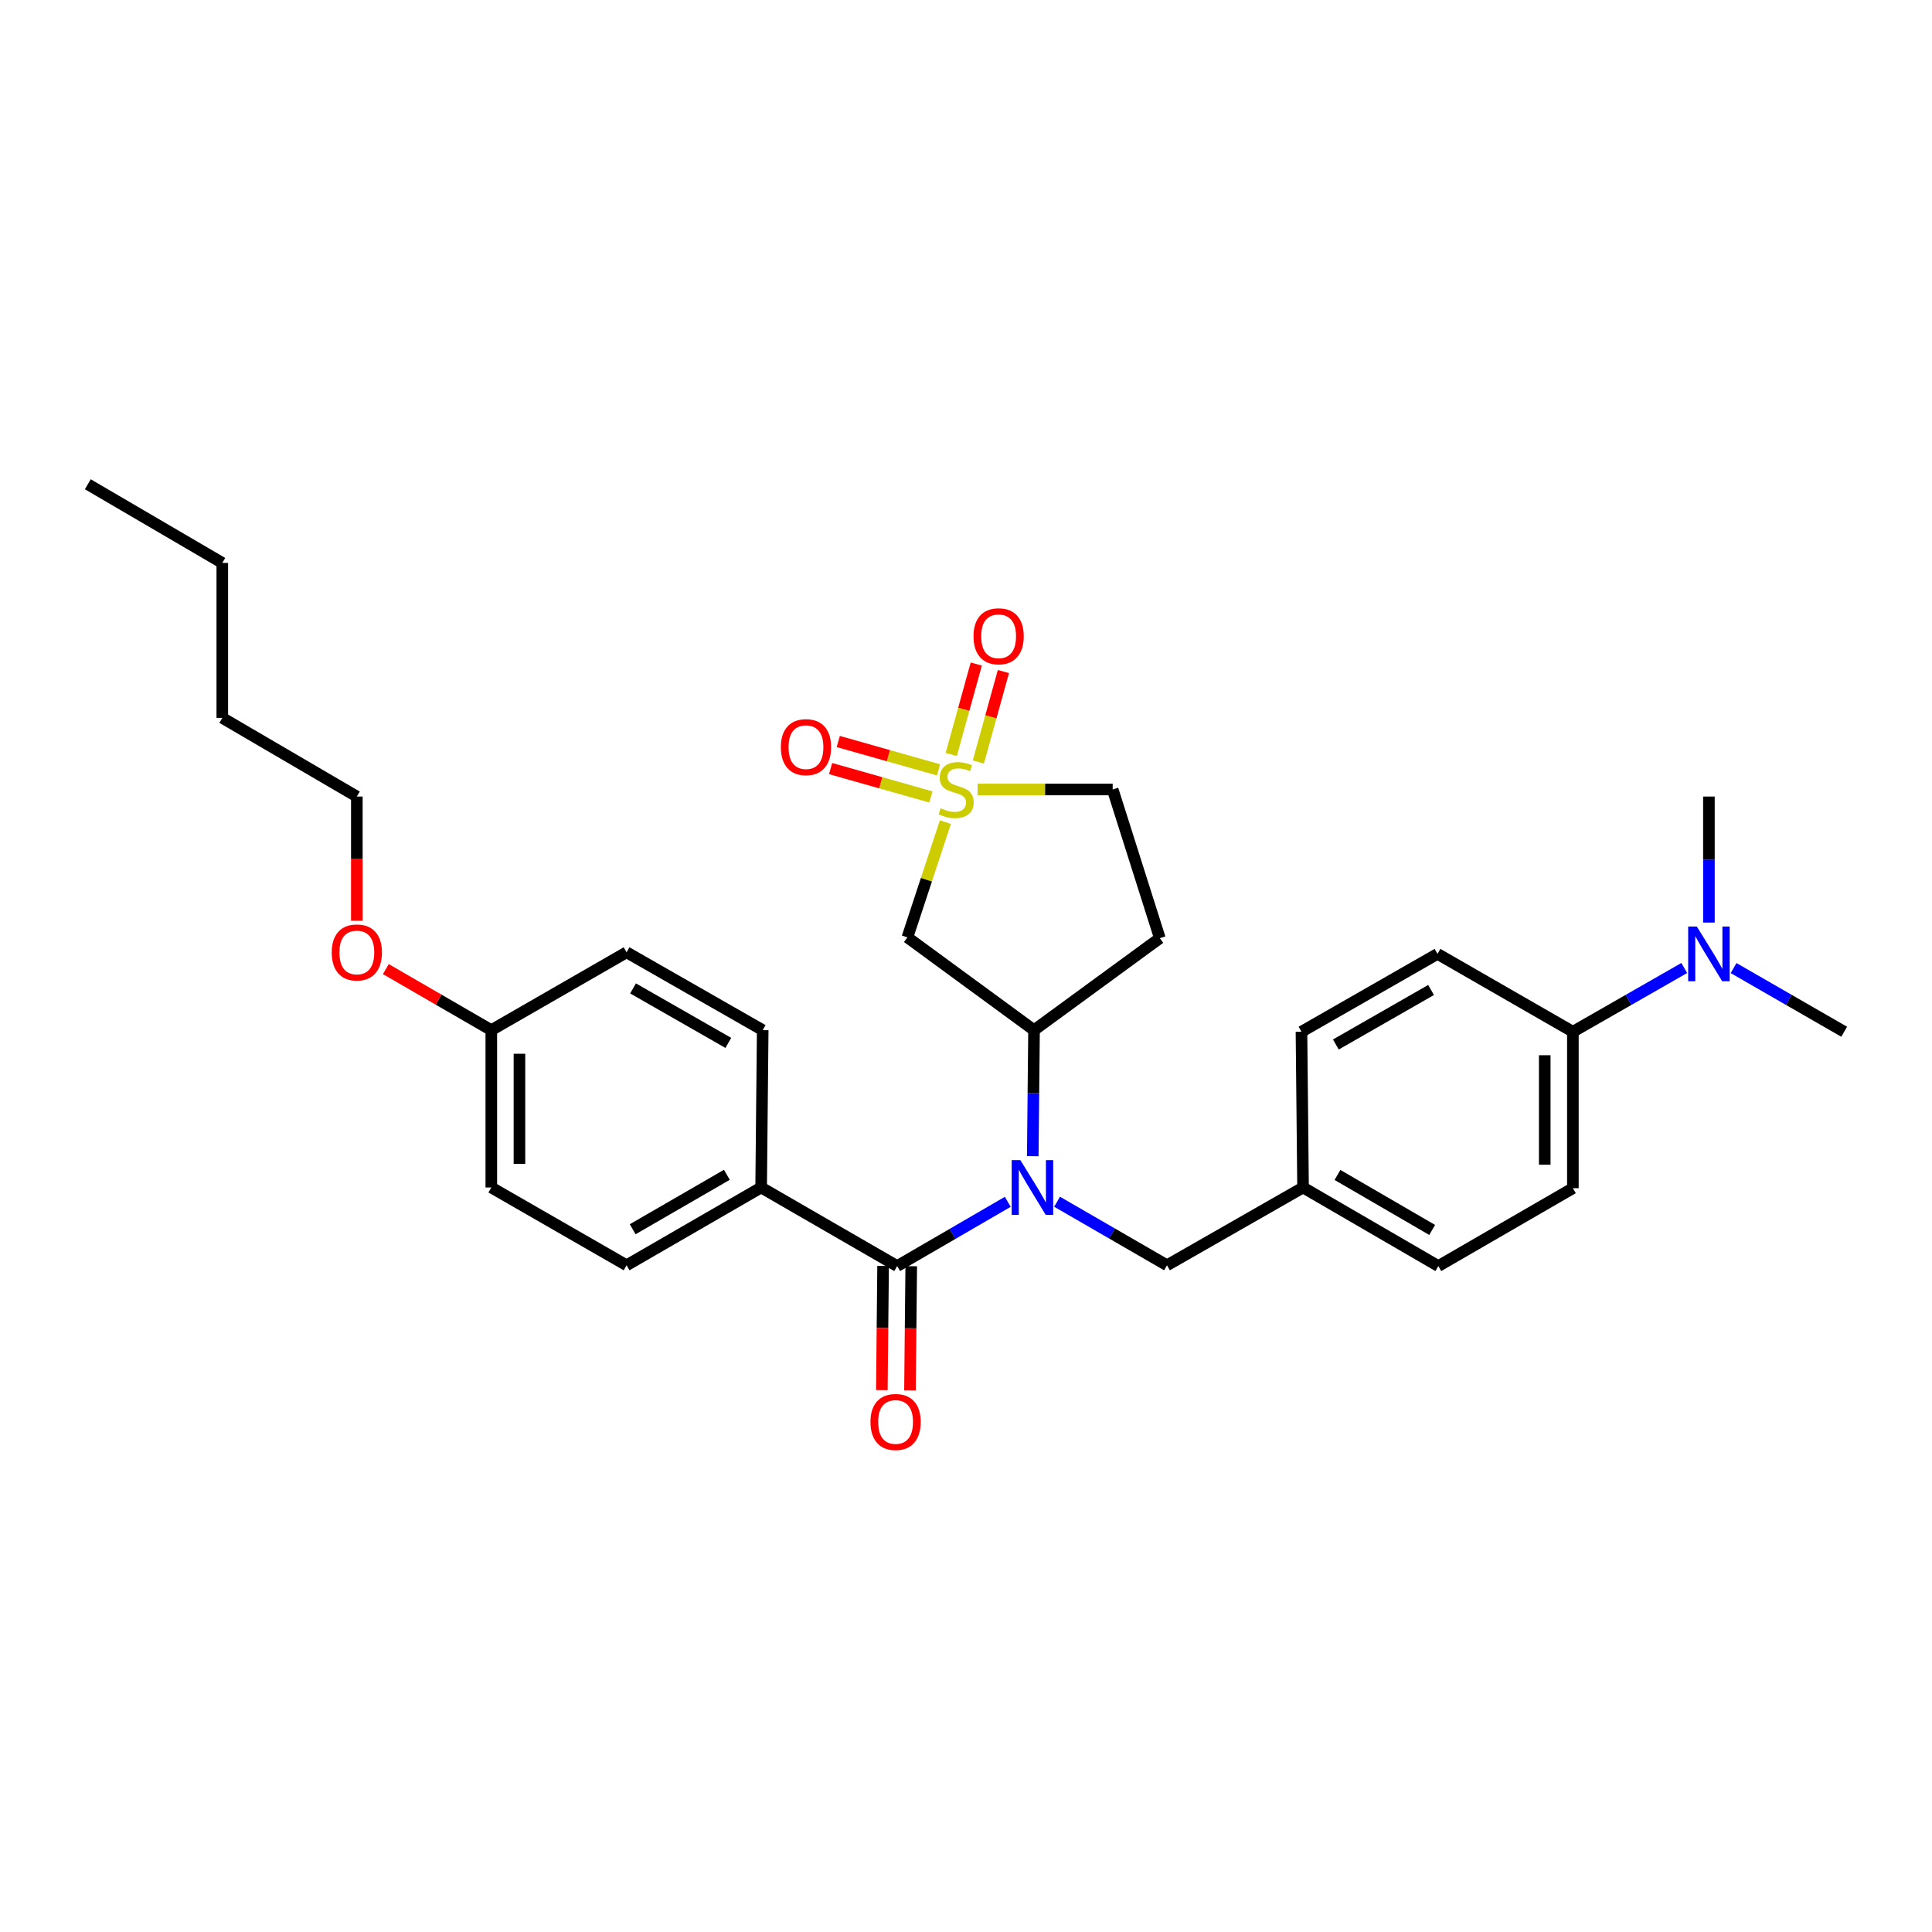 <?xml version='1.0' encoding='iso-8859-1'?>
<svg version='1.1' baseProfile='full'
              xmlns='http://www.w3.org/2000/svg'
                      xmlns:rdkit='http://www.rdkit.org/xml'
                      xmlns:xlink='http://www.w3.org/1999/xlink'
                  xml:space='preserve'
width='1000px' height='1000px' viewBox='0 0 1000 1000'>
<!-- END OF HEADER -->
<rect style='opacity:1.0;fill:#FFFFFF;stroke:none' width='1000' height='1000' x='0' y='0'> </rect>
<path class='bond-2' d='M 489.334,425.53 L 479.503,455.357' style='fill:none;fill-rule:evenodd;stroke:#CCCC00;stroke-width:6px;stroke-linecap:butt;stroke-linejoin:miter;stroke-opacity:1' />
<path class='bond-2' d='M 479.503,455.357 L 469.672,485.183' style='fill:none;fill-rule:evenodd;stroke:#000000;stroke-width:6px;stroke-linecap:butt;stroke-linejoin:miter;stroke-opacity:1' />
<path class='bond-5' d='M 485.785,398.487 L 459.836,391.145' style='fill:none;fill-rule:evenodd;stroke:#CCCC00;stroke-width:6px;stroke-linecap:butt;stroke-linejoin:miter;stroke-opacity:1' />
<path class='bond-5' d='M 459.836,391.145 L 433.887,383.802' style='fill:none;fill-rule:evenodd;stroke:#FF0000;stroke-width:6px;stroke-linecap:butt;stroke-linejoin:miter;stroke-opacity:1' />
<path class='bond-5' d='M 481.82,412.502 L 455.871,405.16' style='fill:none;fill-rule:evenodd;stroke:#CCCC00;stroke-width:6px;stroke-linecap:butt;stroke-linejoin:miter;stroke-opacity:1' />
<path class='bond-5' d='M 455.871,405.16 L 429.921,397.817' style='fill:none;fill-rule:evenodd;stroke:#FF0000;stroke-width:6px;stroke-linecap:butt;stroke-linejoin:miter;stroke-opacity:1' />
<path class='bond-6' d='M 506.402,394.4 L 512.883,370.999' style='fill:none;fill-rule:evenodd;stroke:#CCCC00;stroke-width:6px;stroke-linecap:butt;stroke-linejoin:miter;stroke-opacity:1' />
<path class='bond-6' d='M 512.883,370.999 L 519.364,347.598' style='fill:none;fill-rule:evenodd;stroke:#FF0000;stroke-width:6px;stroke-linecap:butt;stroke-linejoin:miter;stroke-opacity:1' />
<path class='bond-6' d='M 492.365,390.512 L 498.846,367.111' style='fill:none;fill-rule:evenodd;stroke:#CCCC00;stroke-width:6px;stroke-linecap:butt;stroke-linejoin:miter;stroke-opacity:1' />
<path class='bond-6' d='M 498.846,367.111 L 505.327,343.711' style='fill:none;fill-rule:evenodd;stroke:#FF0000;stroke-width:6px;stroke-linecap:butt;stroke-linejoin:miter;stroke-opacity:1' />
<path class='bond-9' d='M 506.008,408.635 L 540.966,408.635' style='fill:none;fill-rule:evenodd;stroke:#CCCC00;stroke-width:6px;stroke-linecap:butt;stroke-linejoin:miter;stroke-opacity:1' />
<path class='bond-9' d='M 540.966,408.635 L 575.925,408.635' style='fill:none;fill-rule:evenodd;stroke:#000000;stroke-width:6px;stroke-linecap:butt;stroke-linejoin:miter;stroke-opacity:1' />
<path class='bond-0' d='M 534.554,598.447 L 534.885,565.827' style='fill:none;fill-rule:evenodd;stroke:#0000FF;stroke-width:6px;stroke-linecap:butt;stroke-linejoin:miter;stroke-opacity:1' />
<path class='bond-0' d='M 534.885,565.827 L 535.215,533.207' style='fill:none;fill-rule:evenodd;stroke:#000000;stroke-width:6px;stroke-linecap:butt;stroke-linejoin:miter;stroke-opacity:1' />
<path class='bond-1' d='M 521.626,622.057 L 492.999,638.684' style='fill:none;fill-rule:evenodd;stroke:#0000FF;stroke-width:6px;stroke-linecap:butt;stroke-linejoin:miter;stroke-opacity:1' />
<path class='bond-1' d='M 492.999,638.684 L 464.372,655.312' style='fill:none;fill-rule:evenodd;stroke:#000000;stroke-width:6px;stroke-linecap:butt;stroke-linejoin:miter;stroke-opacity:1' />
<path class='bond-8' d='M 547.141,622.015 L 575.588,638.461' style='fill:none;fill-rule:evenodd;stroke:#0000FF;stroke-width:6px;stroke-linecap:butt;stroke-linejoin:miter;stroke-opacity:1' />
<path class='bond-8' d='M 575.588,638.461 L 604.036,654.907' style='fill:none;fill-rule:evenodd;stroke:#000000;stroke-width:6px;stroke-linecap:butt;stroke-linejoin:miter;stroke-opacity:1' />
<path class='bond-4' d='M 464.372,655.312 L 393.966,614.643' style='fill:none;fill-rule:evenodd;stroke:#000000;stroke-width:6px;stroke-linecap:butt;stroke-linejoin:miter;stroke-opacity:1' />
<path class='bond-10' d='M 457.09,655.238 L 456.764,687.379' style='fill:none;fill-rule:evenodd;stroke:#000000;stroke-width:6px;stroke-linecap:butt;stroke-linejoin:miter;stroke-opacity:1' />
<path class='bond-10' d='M 456.764,687.379 L 456.438,719.52' style='fill:none;fill-rule:evenodd;stroke:#FF0000;stroke-width:6px;stroke-linecap:butt;stroke-linejoin:miter;stroke-opacity:1' />
<path class='bond-10' d='M 471.654,655.386 L 471.328,687.527' style='fill:none;fill-rule:evenodd;stroke:#000000;stroke-width:6px;stroke-linecap:butt;stroke-linejoin:miter;stroke-opacity:1' />
<path class='bond-10' d='M 471.328,687.527 L 471.003,719.668' style='fill:none;fill-rule:evenodd;stroke:#FF0000;stroke-width:6px;stroke-linecap:butt;stroke-linejoin:miter;stroke-opacity:1' />
<path class='bond-3' d='M 469.672,485.183 L 535.215,533.207' style='fill:none;fill-rule:evenodd;stroke:#000000;stroke-width:6px;stroke-linecap:butt;stroke-linejoin:miter;stroke-opacity:1' />
<path class='bond-30' d='M 535.215,533.207 L 600.329,485.596' style='fill:none;fill-rule:evenodd;stroke:#000000;stroke-width:6px;stroke-linecap:butt;stroke-linejoin:miter;stroke-opacity:1' />
<path class='bond-13' d='M 393.966,614.643 L 324.32,654.907' style='fill:none;fill-rule:evenodd;stroke:#000000;stroke-width:6px;stroke-linecap:butt;stroke-linejoin:miter;stroke-opacity:1' />
<path class='bond-13' d='M 376.229,608.073 L 327.477,636.258' style='fill:none;fill-rule:evenodd;stroke:#000000;stroke-width:6px;stroke-linecap:butt;stroke-linejoin:miter;stroke-opacity:1' />
<path class='bond-14' d='M 393.966,614.643 L 394.775,533.207' style='fill:none;fill-rule:evenodd;stroke:#000000;stroke-width:6px;stroke-linecap:butt;stroke-linejoin:miter;stroke-opacity:1' />
<path class='bond-7' d='M 600.329,485.596 L 575.925,408.635' style='fill:none;fill-rule:evenodd;stroke:#000000;stroke-width:6px;stroke-linecap:butt;stroke-linejoin:miter;stroke-opacity:1' />
<path class='bond-17' d='M 604.036,654.907 L 674.458,614.643' style='fill:none;fill-rule:evenodd;stroke:#000000;stroke-width:6px;stroke-linecap:butt;stroke-linejoin:miter;stroke-opacity:1' />
<path class='bond-11' d='M 814.121,534.033 L 814.121,615.007' style='fill:none;fill-rule:evenodd;stroke:#000000;stroke-width:6px;stroke-linecap:butt;stroke-linejoin:miter;stroke-opacity:1' />
<path class='bond-11' d='M 799.556,546.179 L 799.556,602.861' style='fill:none;fill-rule:evenodd;stroke:#000000;stroke-width:6px;stroke-linecap:butt;stroke-linejoin:miter;stroke-opacity:1' />
<path class='bond-12' d='M 814.121,534.033 L 842.944,517.535' style='fill:none;fill-rule:evenodd;stroke:#000000;stroke-width:6px;stroke-linecap:butt;stroke-linejoin:miter;stroke-opacity:1' />
<path class='bond-12' d='M 842.944,517.535 L 871.767,501.036' style='fill:none;fill-rule:evenodd;stroke:#0000FF;stroke-width:6px;stroke-linecap:butt;stroke-linejoin:miter;stroke-opacity:1' />
<path class='bond-31' d='M 814.121,534.033 L 744.047,493.728' style='fill:none;fill-rule:evenodd;stroke:#000000;stroke-width:6px;stroke-linecap:butt;stroke-linejoin:miter;stroke-opacity:1' />
<path class='bond-24' d='M 897.295,501.074 L 925.92,517.553' style='fill:none;fill-rule:evenodd;stroke:#0000FF;stroke-width:6px;stroke-linecap:butt;stroke-linejoin:miter;stroke-opacity:1' />
<path class='bond-24' d='M 925.92,517.553 L 954.545,534.033' style='fill:none;fill-rule:evenodd;stroke:#000000;stroke-width:6px;stroke-linecap:butt;stroke-linejoin:miter;stroke-opacity:1' />
<path class='bond-25' d='M 884.536,477.532 L 884.536,444.912' style='fill:none;fill-rule:evenodd;stroke:#0000FF;stroke-width:6px;stroke-linecap:butt;stroke-linejoin:miter;stroke-opacity:1' />
<path class='bond-25' d='M 884.536,444.912 L 884.536,412.293' style='fill:none;fill-rule:evenodd;stroke:#000000;stroke-width:6px;stroke-linecap:butt;stroke-linejoin:miter;stroke-opacity:1' />
<path class='bond-21' d='M 324.32,654.907 L 254.302,614.643' style='fill:none;fill-rule:evenodd;stroke:#000000;stroke-width:6px;stroke-linecap:butt;stroke-linejoin:miter;stroke-opacity:1' />
<path class='bond-22' d='M 394.775,533.207 L 324.32,492.911' style='fill:none;fill-rule:evenodd;stroke:#000000;stroke-width:6px;stroke-linecap:butt;stroke-linejoin:miter;stroke-opacity:1' />
<path class='bond-22' d='M 376.975,539.806 L 327.657,511.598' style='fill:none;fill-rule:evenodd;stroke:#000000;stroke-width:6px;stroke-linecap:butt;stroke-linejoin:miter;stroke-opacity:1' />
<path class='bond-15' d='M 744.047,493.728 L 673.641,534.033' style='fill:none;fill-rule:evenodd;stroke:#000000;stroke-width:6px;stroke-linecap:butt;stroke-linejoin:miter;stroke-opacity:1' />
<path class='bond-15' d='M 740.722,512.414 L 691.438,540.628' style='fill:none;fill-rule:evenodd;stroke:#000000;stroke-width:6px;stroke-linecap:butt;stroke-linejoin:miter;stroke-opacity:1' />
<path class='bond-16' d='M 814.121,615.007 L 744.476,655.312' style='fill:none;fill-rule:evenodd;stroke:#000000;stroke-width:6px;stroke-linecap:butt;stroke-linejoin:miter;stroke-opacity:1' />
<path class='bond-19' d='M 674.458,614.643 L 673.641,534.033' style='fill:none;fill-rule:evenodd;stroke:#000000;stroke-width:6px;stroke-linecap:butt;stroke-linejoin:miter;stroke-opacity:1' />
<path class='bond-20' d='M 674.458,614.643 L 744.476,655.312' style='fill:none;fill-rule:evenodd;stroke:#000000;stroke-width:6px;stroke-linecap:butt;stroke-linejoin:miter;stroke-opacity:1' />
<path class='bond-20' d='M 692.276,608.148 L 741.289,636.617' style='fill:none;fill-rule:evenodd;stroke:#000000;stroke-width:6px;stroke-linecap:butt;stroke-linejoin:miter;stroke-opacity:1' />
<path class='bond-18' d='M 254.302,533.207 L 324.32,492.911' style='fill:none;fill-rule:evenodd;stroke:#000000;stroke-width:6px;stroke-linecap:butt;stroke-linejoin:miter;stroke-opacity:1' />
<path class='bond-23' d='M 254.302,533.207 L 227.005,517.404' style='fill:none;fill-rule:evenodd;stroke:#000000;stroke-width:6px;stroke-linecap:butt;stroke-linejoin:miter;stroke-opacity:1' />
<path class='bond-23' d='M 227.005,517.404 L 199.708,501.601' style='fill:none;fill-rule:evenodd;stroke:#FF0000;stroke-width:6px;stroke-linecap:butt;stroke-linejoin:miter;stroke-opacity:1' />
<path class='bond-32' d='M 254.302,533.207 L 254.302,614.643' style='fill:none;fill-rule:evenodd;stroke:#000000;stroke-width:6px;stroke-linecap:butt;stroke-linejoin:miter;stroke-opacity:1' />
<path class='bond-32' d='M 268.868,545.423 L 268.868,602.427' style='fill:none;fill-rule:evenodd;stroke:#000000;stroke-width:6px;stroke-linecap:butt;stroke-linejoin:miter;stroke-opacity:1' />
<path class='bond-26' d='M 184.697,476.575 L 184.697,444.434' style='fill:none;fill-rule:evenodd;stroke:#FF0000;stroke-width:6px;stroke-linecap:butt;stroke-linejoin:miter;stroke-opacity:1' />
<path class='bond-26' d='M 184.697,444.434 L 184.697,412.293' style='fill:none;fill-rule:evenodd;stroke:#000000;stroke-width:6px;stroke-linecap:butt;stroke-linejoin:miter;stroke-opacity:1' />
<path class='bond-27' d='M 184.697,412.293 L 115.06,371.575' style='fill:none;fill-rule:evenodd;stroke:#000000;stroke-width:6px;stroke-linecap:butt;stroke-linejoin:miter;stroke-opacity:1' />
<path class='bond-28' d='M 115.06,371.575 L 115.06,291.37' style='fill:none;fill-rule:evenodd;stroke:#000000;stroke-width:6px;stroke-linecap:butt;stroke-linejoin:miter;stroke-opacity:1' />
<path class='bond-29' d='M 115.06,291.37 L 45.455,250.652' style='fill:none;fill-rule:evenodd;stroke:#000000;stroke-width:6px;stroke-linecap:butt;stroke-linejoin:miter;stroke-opacity:1' />
<path  class='atom-0' d='M 486.902 418.355
Q 487.222 418.475, 488.542 419.035
Q 489.862 419.595, 491.302 419.955
Q 492.782 420.275, 494.222 420.275
Q 496.902 420.275, 498.462 418.995
Q 500.022 417.675, 500.022 415.395
Q 500.022 413.835, 499.222 412.875
Q 498.462 411.915, 497.262 411.395
Q 496.062 410.875, 494.062 410.275
Q 491.542 409.515, 490.022 408.795
Q 488.542 408.075, 487.462 406.555
Q 486.422 405.035, 486.422 402.475
Q 486.422 398.915, 488.822 396.715
Q 491.262 394.515, 496.062 394.515
Q 499.342 394.515, 503.062 396.075
L 502.142 399.155
Q 498.742 397.755, 496.182 397.755
Q 493.422 397.755, 491.902 398.915
Q 490.382 400.035, 490.422 401.995
Q 490.422 403.515, 491.182 404.435
Q 491.982 405.355, 493.102 405.875
Q 494.262 406.395, 496.182 406.995
Q 498.742 407.795, 500.262 408.595
Q 501.782 409.395, 502.862 411.035
Q 503.982 412.635, 503.982 415.395
Q 503.982 419.315, 501.342 421.435
Q 498.742 423.515, 494.382 423.515
Q 491.862 423.515, 489.942 422.955
Q 488.062 422.435, 485.822 421.515
L 486.902 418.355
' fill='#CCCC00'/>
<path  class='atom-1' d='M 528.13 600.483
L 537.41 615.483
Q 538.33 616.963, 539.81 619.643
Q 541.29 622.323, 541.37 622.483
L 541.37 600.483
L 545.13 600.483
L 545.13 628.803
L 541.25 628.803
L 531.29 612.403
Q 530.13 610.483, 528.89 608.283
Q 527.69 606.083, 527.33 605.403
L 527.33 628.803
L 523.65 628.803
L 523.65 600.483
L 528.13 600.483
' fill='#0000FF'/>
<path  class='atom-6' d='M 404.173 386.722
Q 404.173 379.922, 407.533 376.122
Q 410.893 372.322, 417.173 372.322
Q 423.453 372.322, 426.813 376.122
Q 430.173 379.922, 430.173 386.722
Q 430.173 393.602, 426.773 397.522
Q 423.373 401.402, 417.173 401.402
Q 410.933 401.402, 407.533 397.522
Q 404.173 393.642, 404.173 386.722
M 417.173 398.202
Q 421.493 398.202, 423.813 395.322
Q 426.173 392.402, 426.173 386.722
Q 426.173 381.162, 423.813 378.362
Q 421.493 375.522, 417.173 375.522
Q 412.853 375.522, 410.493 378.322
Q 408.173 381.122, 408.173 386.722
Q 408.173 392.442, 410.493 395.322
Q 412.853 398.202, 417.173 398.202
' fill='#FF0000'/>
<path  class='atom-7' d='M 503.887 329.335
Q 503.887 322.535, 507.247 318.735
Q 510.607 314.935, 516.887 314.935
Q 523.167 314.935, 526.527 318.735
Q 529.887 322.535, 529.887 329.335
Q 529.887 336.215, 526.487 340.135
Q 523.087 344.015, 516.887 344.015
Q 510.647 344.015, 507.247 340.135
Q 503.887 336.255, 503.887 329.335
M 516.887 340.815
Q 521.207 340.815, 523.527 337.935
Q 525.887 335.015, 525.887 329.335
Q 525.887 323.775, 523.527 320.975
Q 521.207 318.135, 516.887 318.135
Q 512.567 318.135, 510.207 320.935
Q 507.887 323.735, 507.887 329.335
Q 507.887 335.055, 510.207 337.935
Q 512.567 340.815, 516.887 340.815
' fill='#FF0000'/>
<path  class='atom-11' d='M 450.555 736.01
Q 450.555 729.21, 453.915 725.41
Q 457.275 721.61, 463.555 721.61
Q 469.835 721.61, 473.195 725.41
Q 476.555 729.21, 476.555 736.01
Q 476.555 742.89, 473.155 746.81
Q 469.755 750.69, 463.555 750.69
Q 457.315 750.69, 453.915 746.81
Q 450.555 742.93, 450.555 736.01
M 463.555 747.49
Q 467.875 747.49, 470.195 744.61
Q 472.555 741.69, 472.555 736.01
Q 472.555 730.45, 470.195 727.65
Q 467.875 724.81, 463.555 724.81
Q 459.235 724.81, 456.875 727.61
Q 454.555 730.41, 454.555 736.01
Q 454.555 741.73, 456.875 744.61
Q 459.235 747.49, 463.555 747.49
' fill='#FF0000'/>
<path  class='atom-13' d='M 878.276 479.568
L 887.556 494.568
Q 888.476 496.048, 889.956 498.728
Q 891.436 501.408, 891.516 501.568
L 891.516 479.568
L 895.276 479.568
L 895.276 507.888
L 891.396 507.888
L 881.436 491.488
Q 880.276 489.568, 879.036 487.368
Q 877.836 485.168, 877.476 484.488
L 877.476 507.888
L 873.796 507.888
L 873.796 479.568
L 878.276 479.568
' fill='#0000FF'/>
<path  class='atom-24' d='M 171.697 492.991
Q 171.697 486.191, 175.057 482.391
Q 178.417 478.591, 184.697 478.591
Q 190.977 478.591, 194.337 482.391
Q 197.697 486.191, 197.697 492.991
Q 197.697 499.871, 194.297 503.791
Q 190.897 507.671, 184.697 507.671
Q 178.457 507.671, 175.057 503.791
Q 171.697 499.911, 171.697 492.991
M 184.697 504.471
Q 189.017 504.471, 191.337 501.591
Q 193.697 498.671, 193.697 492.991
Q 193.697 487.431, 191.337 484.631
Q 189.017 481.791, 184.697 481.791
Q 180.377 481.791, 178.017 484.591
Q 175.697 487.391, 175.697 492.991
Q 175.697 498.711, 178.017 501.591
Q 180.377 504.471, 184.697 504.471
' fill='#FF0000'/>
</svg>
